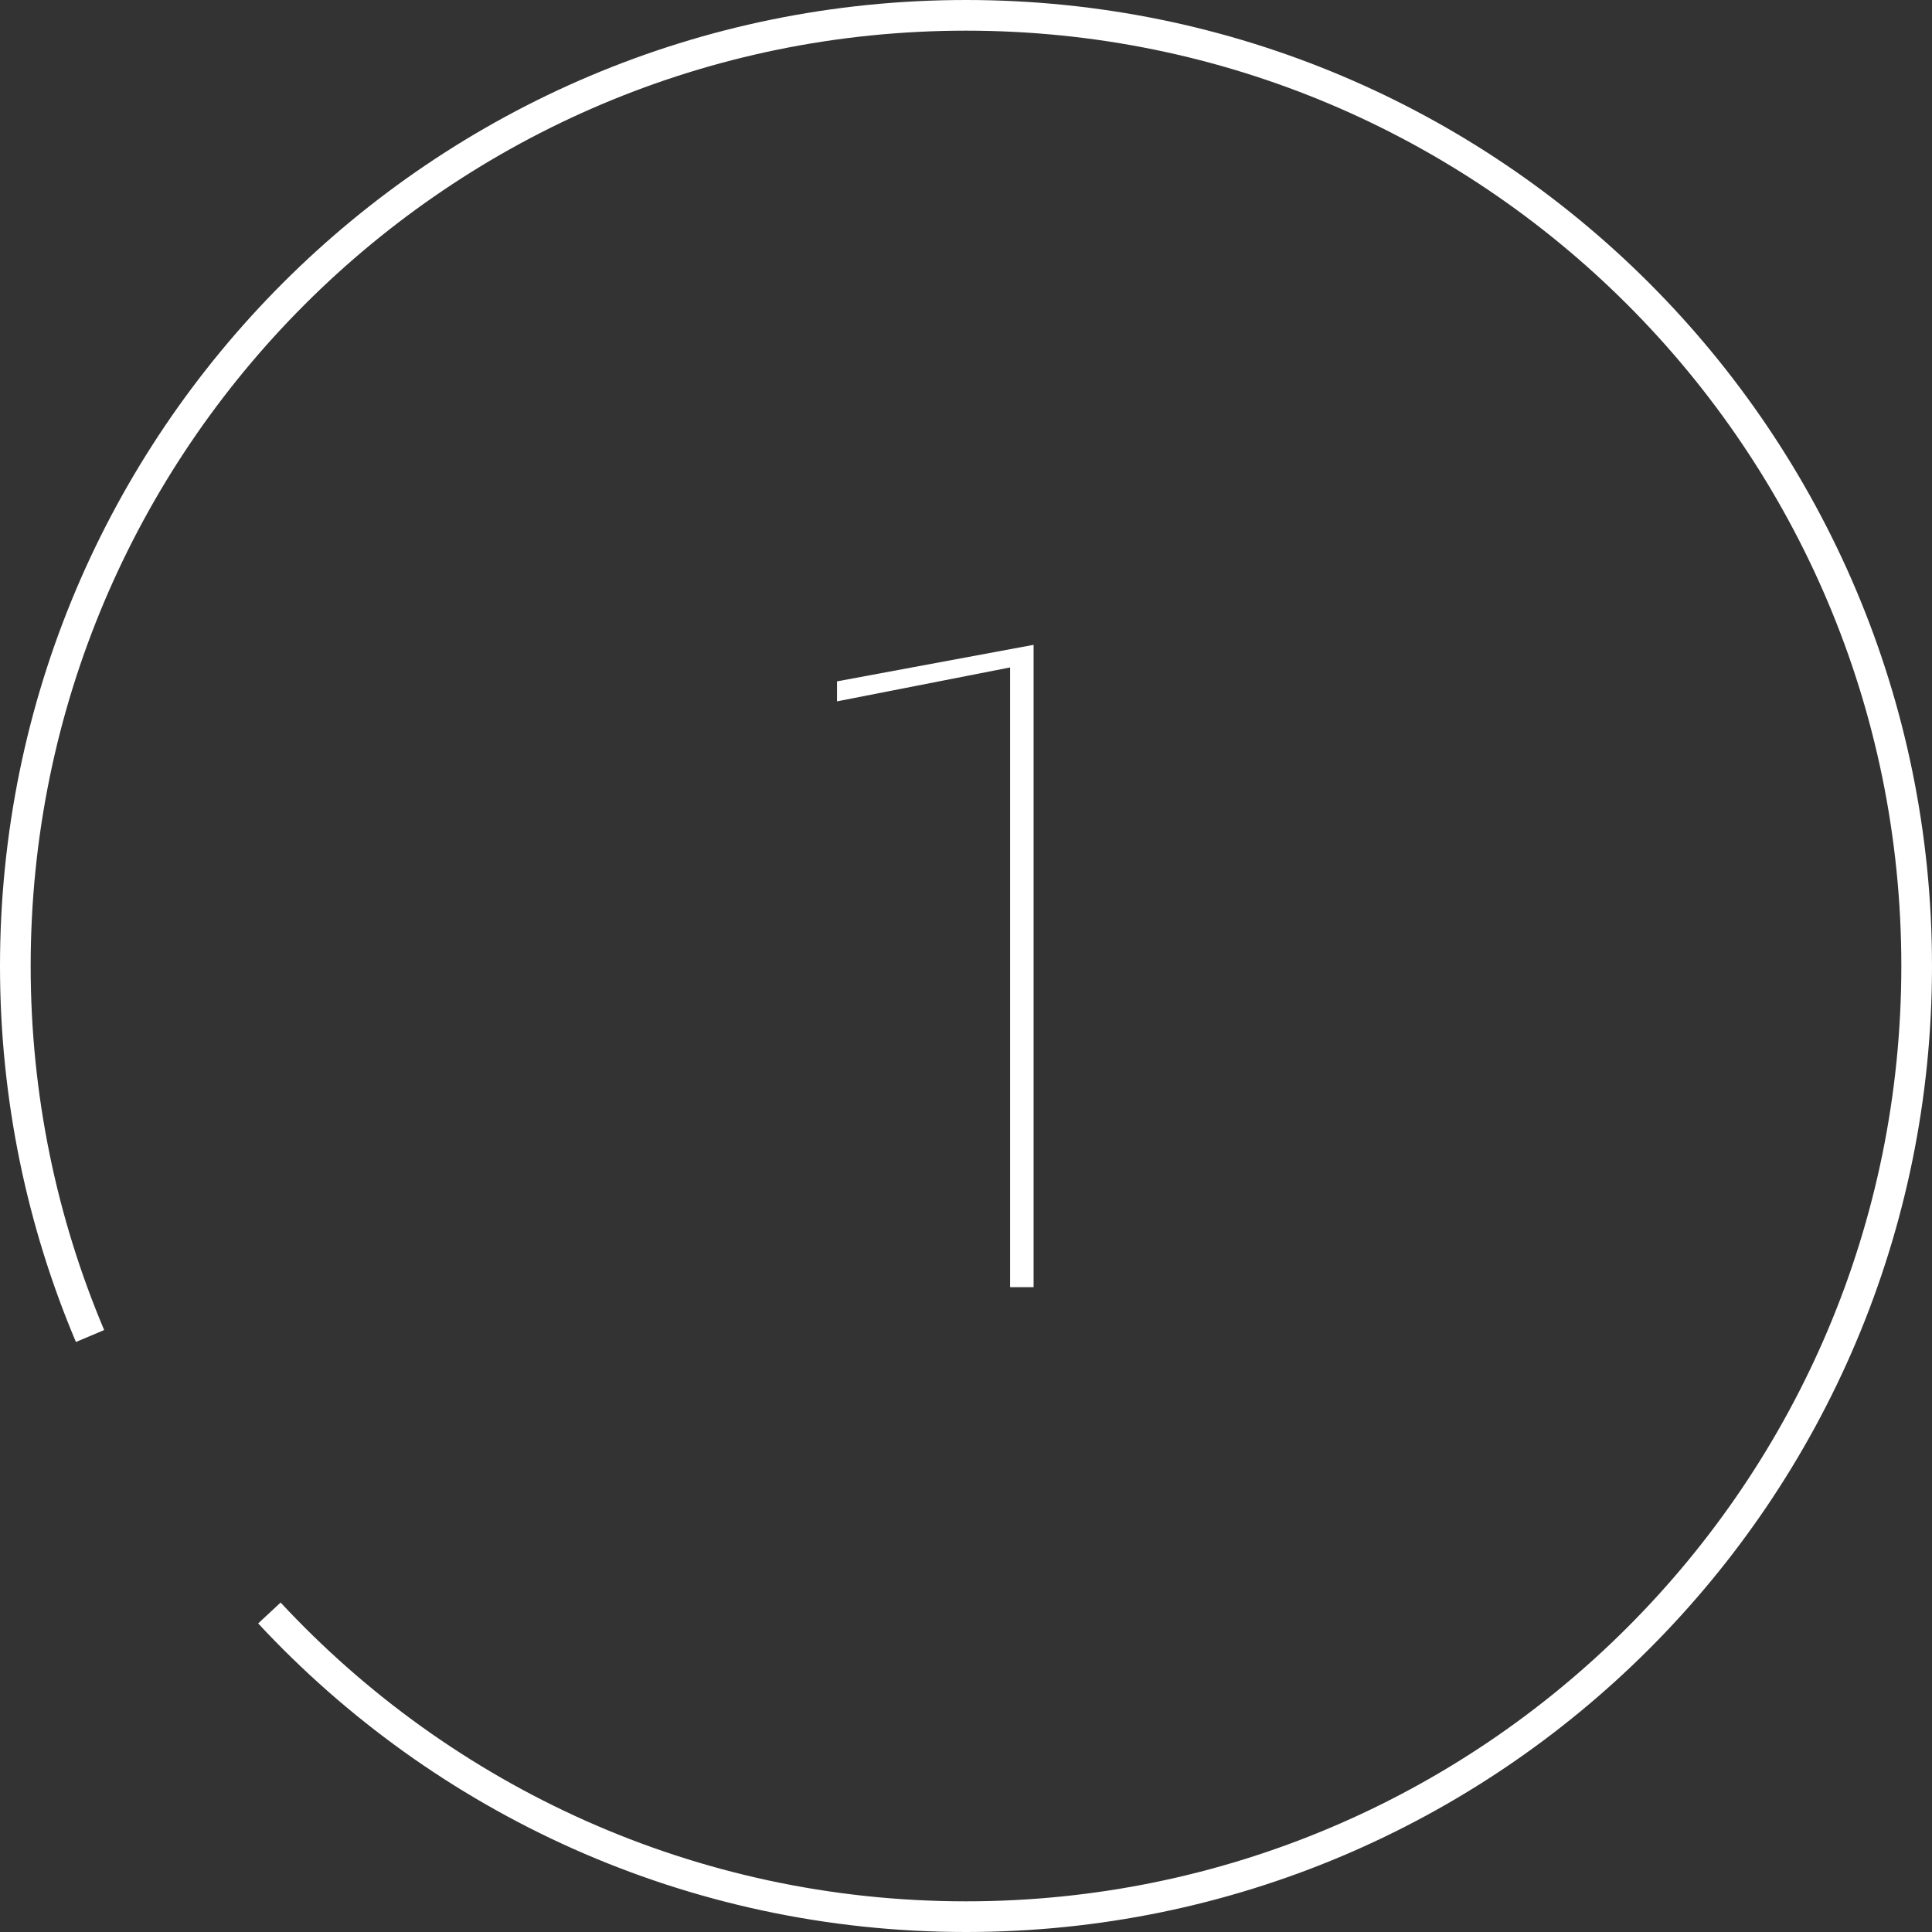 <?xml version="1.0" encoding="utf-8"?>
<!-- Generator: Adobe Illustrator 16.0.0, SVG Export Plug-In . SVG Version: 6.00 Build 0)  -->
<!DOCTYPE svg PUBLIC "-//W3C//DTD SVG 1.1//EN" "http://www.w3.org/Graphics/SVG/1.1/DTD/svg11.dtd">
<svg version="1.1" id="Calque_1" xmlns="http://www.w3.org/2000/svg" xmlns:xlink="http://www.w3.org/1999/xlink" x="0px" y="0px"
	 width="62.996px" height="62.996px" viewBox="-317.498 -133.498 62.996 62.996"
	 enable-background="new -317.498 -133.498 62.996 62.996" xml:space="preserve">
<rect x="-317.498" y="-133.498" width="62.996" height="62.996" fill="#333333" stroke="none"/>
<g>
	<g>
		<path fill="#FFFFFF" d="M-283.795-91.527h-0.767v-20.208l-5.644,1.106v-0.652l6.41-1.191V-91.527z"/>
	</g>
	<path fill="none" stroke="#FFFFFF" stroke-miterlimit="10" d="M-314.562-89.935c-1.568-3.709-2.436-7.786-2.436-12.065
		c0-17.12,13.878-30.998,30.998-30.998s30.998,13.878,30.998,30.998S-268.88-71.002-286-71.002c-8.972,0-17.053-3.812-22.714-9.902"
		/>
</g>
</svg>
